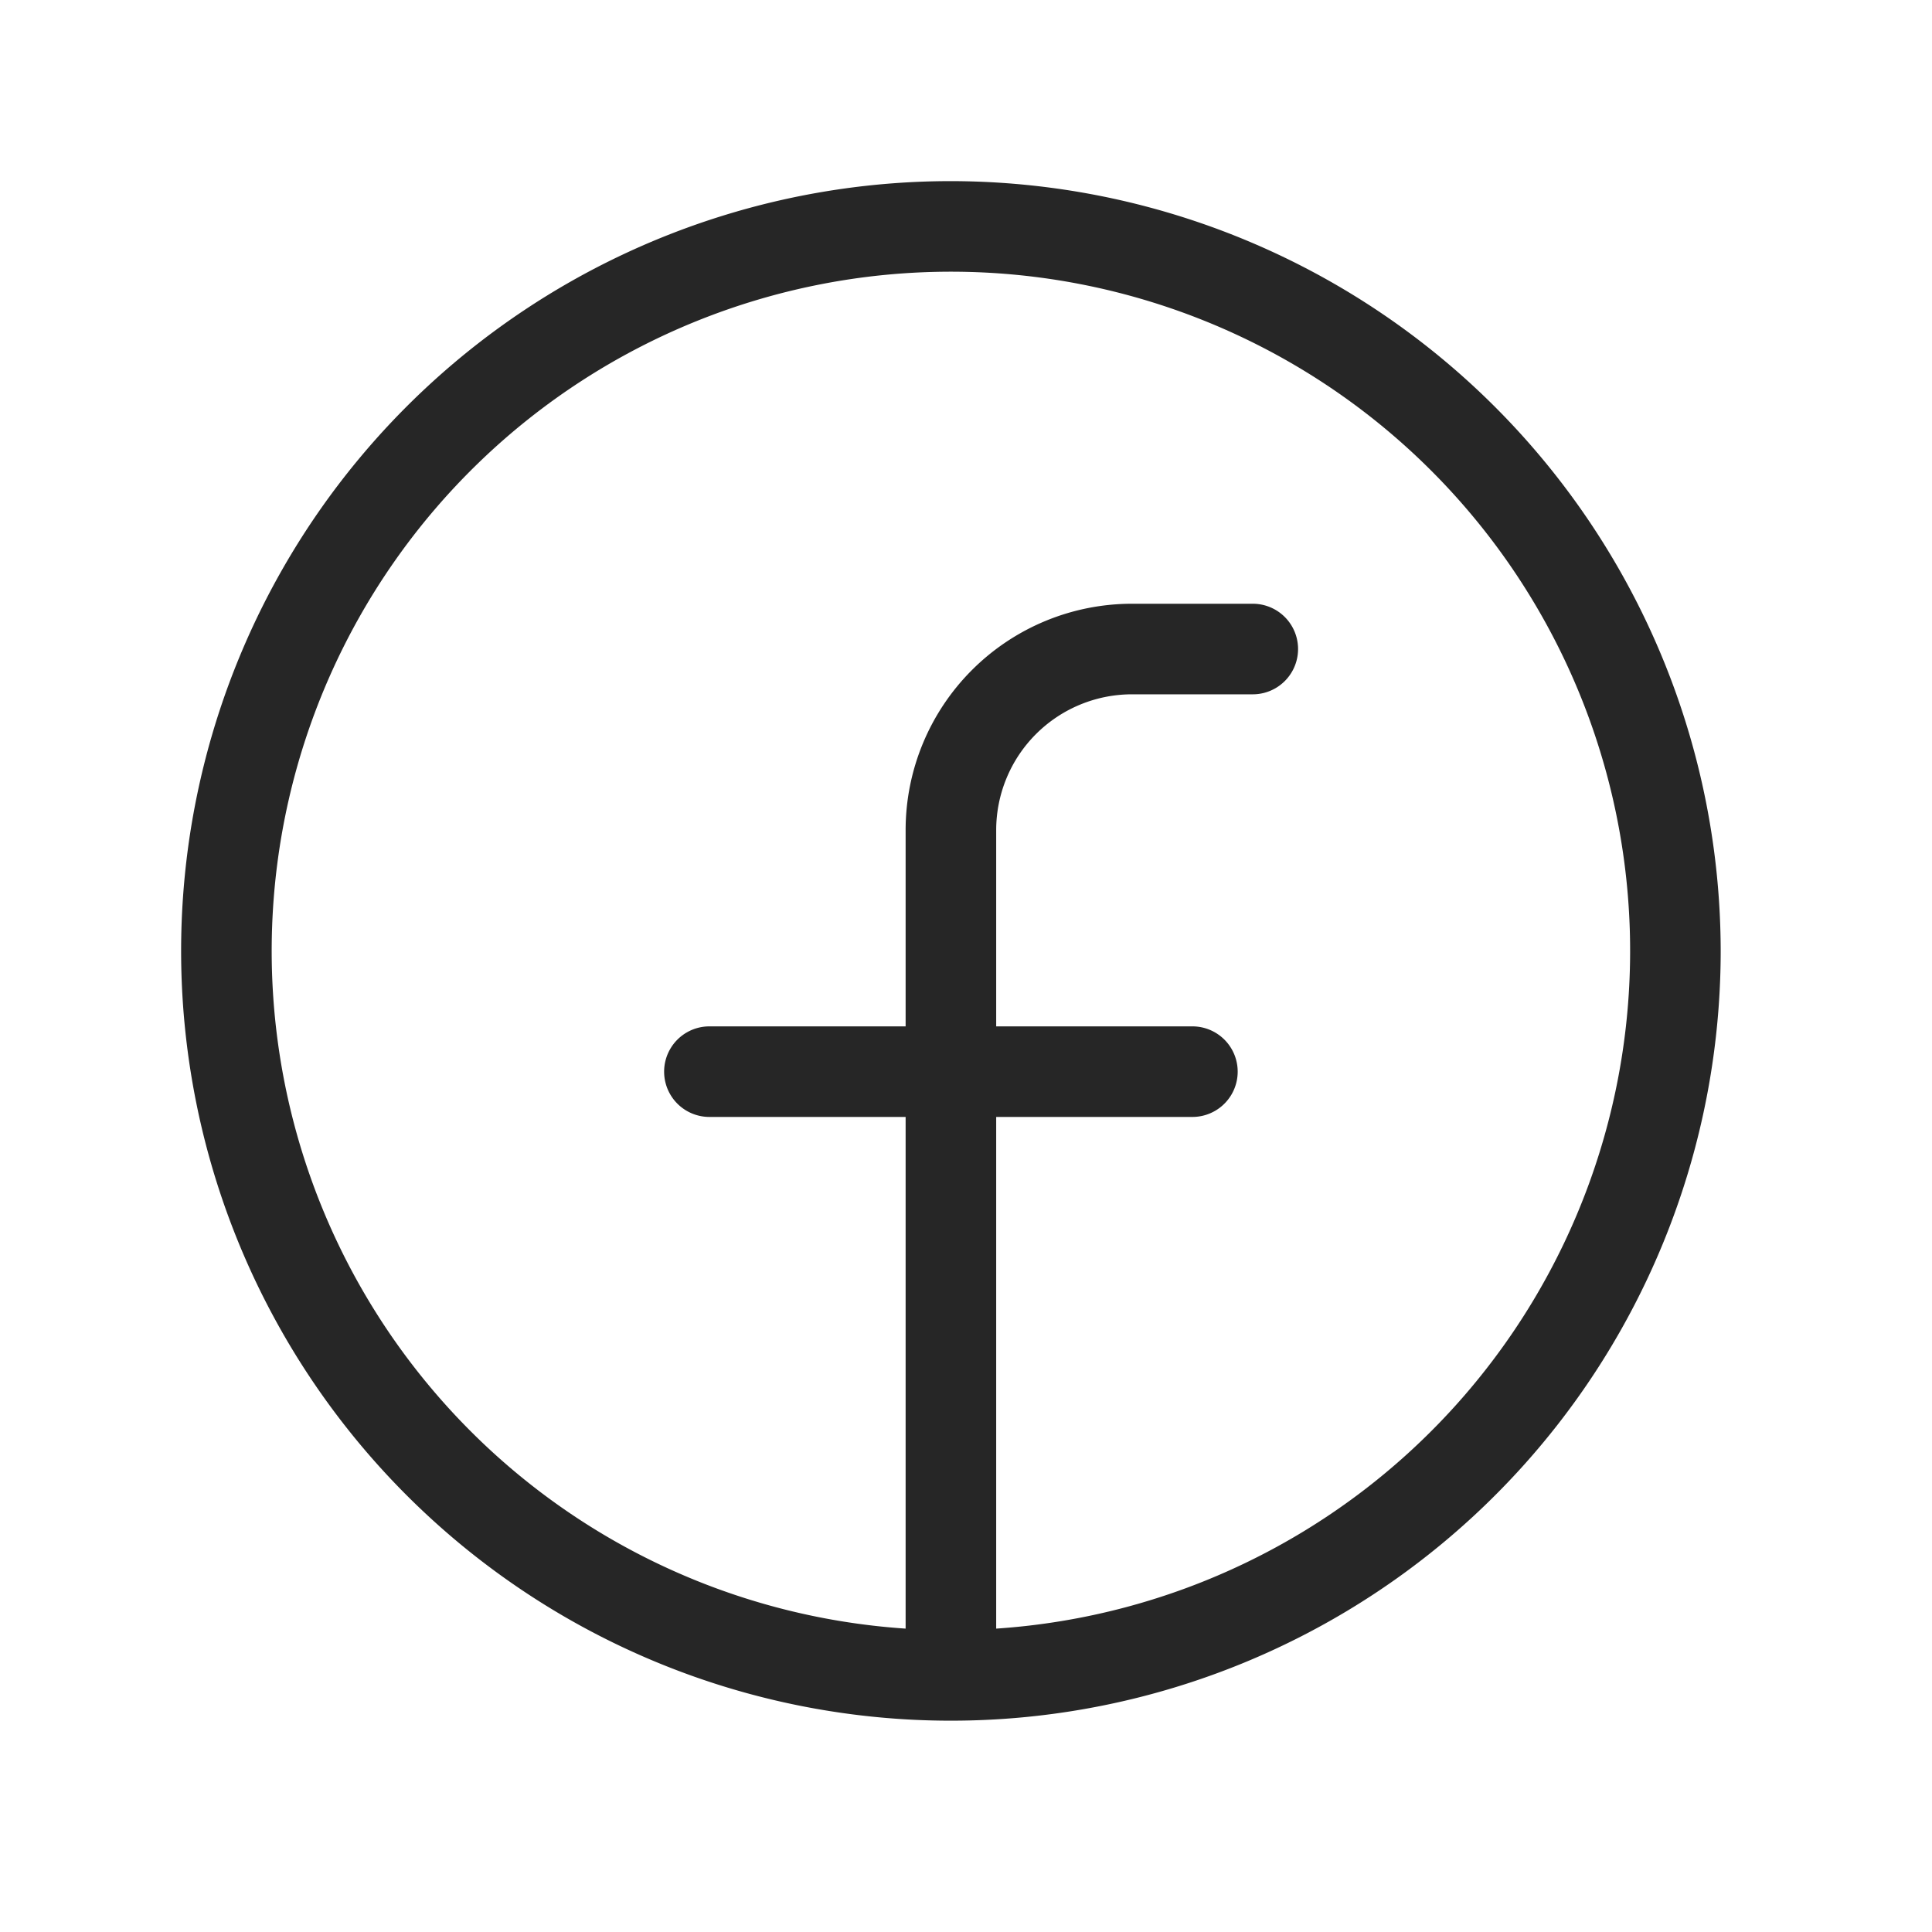 <svg xmlns="http://www.w3.org/2000/svg" width="32" height="32" fill="none"><path fill="#262626" d="M15.75 3A12.75 12.75 0 1 0 28.5 15.75 12.765 12.765 0 0 0 15.75 3Zm.75 23.975V18.5h3.25a.75.75 0 1 0 0-1.5H16.5v-3.25a2.25 2.25 0 0 1 2.25-2.25h2a.75.75 0 1 0 0-1.5h-2A3.75 3.75 0 0 0 15 13.75V17h-3.25a.75.75 0 1 0 0 1.5H15v8.475a11.25 11.25 0 1 1 1.5 0Z"/></svg>
